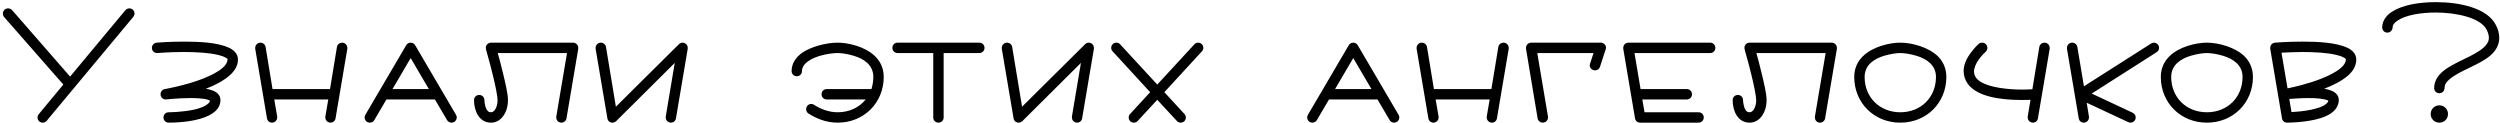 <?xml version="1.0" encoding="UTF-8"?> <svg xmlns="http://www.w3.org/2000/svg" width="693" height="34" viewBox="0 0 693 34" fill="none"><path d="M37.286 3.76C37.286 4.096 37.142 4.432 36.95 4.672L12.95 33.472C12.662 33.808 12.278 34 11.846 34C11.03 34 10.406 33.376 10.406 32.56C10.406 32.224 10.55 31.888 10.742 31.648L17.558 23.44L1.142 4.72C0.902 4.48 0.806 4.144 0.806 3.76C0.806 2.944 1.43 2.32 2.246 2.32C2.678 2.32 3.062 2.512 3.35 2.8L19.43 21.232L34.742 2.848C35.03 2.512 35.414 2.32 35.846 2.32C36.662 2.32 37.286 2.944 37.286 3.76ZM61.111 27.712C61.111 33.184 51.031 34 46.855 34H46.759C45.943 34 45.319 33.376 45.319 32.56C45.319 31.744 45.943 31.12 46.759 31.12C46.759 31.12 50.599 31.12 53.959 30.352C55.447 30.016 57.031 29.44 57.847 28.576C58.087 28.336 58.183 28.144 58.231 27.904C58.087 27.808 57.703 27.664 57.175 27.52C56.071 27.28 54.439 27.184 52.807 27.184C49.255 27.184 46.183 27.568 45.943 27.568C45.127 27.568 44.503 26.944 44.503 26.128C44.503 25.408 45.031 24.784 45.703 24.688C45.703 24.688 51.319 23.728 56.263 21.808C58.423 20.944 60.439 19.936 61.687 18.832C62.695 17.968 63.079 17.152 63.079 16.48C63.079 16.192 62.695 16.048 62.311 15.856C61.879 15.616 61.207 15.424 60.487 15.232C57.991 14.608 54.247 14.416 50.935 14.416C46.807 14.416 43.687 14.704 43.543 14.704C42.727 14.704 42.103 14.08 42.103 13.264C42.103 12.496 42.727 11.872 43.447 11.824C43.447 11.824 46.855 11.536 50.935 11.536C55.351 11.536 60.391 11.776 63.559 13.264C64.711 13.84 65.959 14.848 65.959 16.48C65.959 18.352 64.903 19.84 63.559 20.992C61.831 22.48 59.479 23.68 57.079 24.592C57.847 24.736 58.615 24.928 59.287 25.216C60.103 25.6 61.111 26.368 61.111 27.712ZM96.28 13.504L93.016 32.8C92.92 33.472 92.344 34 91.624 34C90.856 34 90.184 33.376 90.184 32.56V32.32L91 27.568H76.024L76.84 32.32V32.56C76.84 33.376 76.168 34 75.4 34C74.68 34 74.104 33.472 74.008 32.8L70.744 13.504V13.264C70.744 12.448 71.416 11.824 72.184 11.824C72.904 11.824 73.528 12.352 73.624 13.024L75.544 24.688H91.48L93.4 13.024C93.496 12.352 94.12 11.824 94.84 11.824C95.608 11.824 96.28 12.448 96.28 13.264V13.504ZM101.264 31.84L112.592 12.544C112.832 12.112 113.312 11.824 113.84 11.824C114.368 11.824 114.848 12.112 115.088 12.544L126.416 31.84C126.56 32.08 126.608 32.32 126.608 32.56C126.608 33.328 125.984 34 125.168 34C124.64 34 124.16 33.712 123.92 33.28L120.56 27.568H107.12L103.76 33.28C103.52 33.712 103.04 34 102.512 34C101.696 34 101.072 33.328 101.072 32.56C101.072 32.32 101.12 32.08 101.264 31.84ZM118.88 24.688L113.84 16.096L108.8 24.688H118.88ZM136.104 31.12C137.208 31.12 137.928 29.392 137.928 27.76C137.928 26.656 137.304 23.584 136.584 20.704C135.624 16.624 134.664 13.888 134.664 13.216C134.664 12.448 135.336 11.824 136.104 11.824H158.856C159.624 11.824 160.296 12.448 160.296 13.264V13.504L157.032 32.8C156.936 33.472 156.312 34 155.592 34C154.824 34 154.2 33.376 154.2 32.56V32.32L157.176 14.704H137.976C138.36 16.048 138.888 18.016 139.368 20.032C140.088 23.008 140.808 25.984 140.808 27.76C140.808 31.12 138.936 34 136.104 34C132.84 34 131.4 30.784 131.4 27.76C131.4 26.944 132.024 26.32 132.84 26.32C133.656 26.32 134.28 26.944 134.28 27.76C134.28 27.76 134.328 29.536 135 30.496C135.288 30.928 135.576 31.12 136.104 31.12ZM184.543 32.32L187.039 17.44L170.815 33.568C170.575 33.808 170.143 34 169.759 34C169.039 34 168.463 33.472 168.367 32.8L165.103 13.504V13.264C165.103 12.448 165.775 11.824 166.543 11.824C167.263 11.824 167.887 12.352 167.983 13.024L170.719 29.584L188.191 12.256C188.431 12.016 188.815 11.824 189.199 11.824C189.967 11.824 190.639 12.448 190.639 13.264V13.504L187.375 32.8C187.279 33.472 186.703 34 185.983 34C185.215 34 184.543 33.376 184.543 32.56V32.32ZM223.463 30.256C223.463 29.44 224.087 28.816 224.903 28.816C225.191 28.816 225.431 28.912 225.671 29.056C227.255 30.112 229.607 31.12 232.199 31.12C235.463 31.12 238.199 29.776 239.975 27.568H229.175C228.359 27.568 227.735 26.944 227.735 26.128C227.735 25.312 228.359 24.688 229.175 24.688H241.559C241.895 23.632 242.087 22.528 242.087 21.328C242.087 17.968 239.399 16.288 236.711 15.472C234.983 14.944 233.207 14.704 232.199 14.704C231.191 14.704 229.367 14.896 227.639 15.376C225.479 15.952 222.311 17.344 222.311 19.696C222.311 20.512 221.687 21.136 220.871 21.136C220.055 21.136 219.431 20.512 219.431 19.696C219.431 17.488 220.727 15.808 222.263 14.704C224.567 13.024 228.887 11.824 232.199 11.824C233.543 11.824 235.511 12.064 237.575 12.736C241.223 13.936 244.967 16.48 244.967 21.328C244.967 28.528 239.447 34 232.199 34C228.935 34 226.199 32.8 224.087 31.456C223.703 31.216 223.463 30.736 223.463 30.256ZM248.809 11.824H271.465C272.281 11.824 272.905 12.448 272.905 13.264C272.905 14.08 272.281 14.704 271.465 14.704H261.577V32.56C261.577 33.376 260.953 34 260.137 34C259.321 34 258.697 33.376 258.697 32.56V14.704H248.809C247.993 14.704 247.369 14.08 247.369 13.264C247.369 12.448 247.993 11.824 248.809 11.824ZM297.137 32.32L299.633 17.44L283.409 33.568C283.169 33.808 282.737 34 282.353 34C281.633 34 281.057 33.472 280.961 32.8L277.697 13.504V13.264C277.697 12.448 278.369 11.824 279.137 11.824C279.857 11.824 280.481 12.352 280.577 13.024L283.313 29.584L300.785 12.256C301.025 12.016 301.409 11.824 301.793 11.824C302.561 11.824 303.233 12.448 303.233 13.264V13.504L299.969 32.8C299.873 33.472 299.297 34 298.577 34C297.809 34 297.137 33.376 297.137 32.56V32.32ZM309.465 11.824C309.897 11.824 310.281 12.016 310.521 12.304L320.793 23.44L331.065 12.304C331.305 12.016 331.689 11.824 332.121 11.824C332.937 11.824 333.561 12.448 333.561 13.264C333.561 13.648 333.417 13.984 333.177 14.224L322.761 25.552L328.329 31.6C328.569 31.84 328.713 32.176 328.713 32.56C328.713 33.376 328.089 34 327.273 34C326.841 34 326.457 33.808 326.217 33.52L320.793 27.664L315.369 33.52C315.129 33.808 314.745 34 314.313 34C313.497 34 312.873 33.376 312.873 32.56C312.873 32.176 313.017 31.84 313.257 31.6L318.825 25.552L308.409 14.224C308.169 13.984 308.025 13.648 308.025 13.264C308.025 12.448 308.649 11.824 309.465 11.824ZM362.545 31.84L373.873 12.544C374.113 12.112 374.593 11.824 375.121 11.824C375.649 11.824 376.129 12.112 376.369 12.544L387.697 31.84C387.841 32.08 387.889 32.32 387.889 32.56C387.889 33.328 387.265 34 386.449 34C385.921 34 385.441 33.712 385.201 33.28L381.841 27.568H368.401L365.041 33.28C364.801 33.712 364.321 34 363.793 34C362.977 34 362.353 33.328 362.353 32.56C362.353 32.32 362.401 32.08 362.545 31.84ZM380.161 24.688L375.121 16.096L370.081 24.688H380.161ZM418.217 13.504L414.953 32.8C414.857 33.472 414.281 34 413.561 34C412.793 34 412.121 33.376 412.121 32.56V32.32L412.937 27.568H397.961L398.777 32.32V32.56C398.777 33.376 398.105 34 397.337 34C396.617 34 396.041 33.472 395.945 32.8L392.681 13.504V13.264C392.681 12.448 393.353 11.824 394.121 11.824C394.841 11.824 395.465 12.352 395.561 13.024L397.481 24.688H413.417L415.337 13.024C415.433 12.352 416.057 11.824 416.777 11.824C417.545 11.824 418.217 12.448 418.217 13.264V13.504ZM427.665 34C426.945 34 426.321 33.472 426.225 32.8L423.009 13.504V13.264C423.009 12.448 423.681 11.824 424.449 11.824H443.745C444.513 11.824 445.185 12.448 445.185 13.216C445.185 13.36 445.137 13.552 445.089 13.696L443.505 18.544C443.313 19.12 442.785 19.504 442.161 19.504C441.393 19.504 440.673 18.928 440.673 18.112C440.673 17.968 440.721 17.776 440.769 17.632L441.729 14.704H426.129L429.105 32.32V32.56C429.105 33.376 428.433 34 427.665 34ZM474.059 14.704H453.083L454.763 24.688H467.579C468.395 24.688 469.019 25.312 469.019 26.128C469.019 26.944 468.395 27.568 467.579 27.568H455.243L455.867 31.12H470.843C471.659 31.12 472.283 31.744 472.283 32.56C472.283 33.376 471.659 34 470.843 34H454.618C453.898 34 453.323 33.472 453.227 32.8L449.963 13.504V13.264C449.963 12.448 450.635 11.824 451.403 11.824H474.059C474.875 11.824 475.499 12.448 475.499 13.264C475.499 14.08 474.875 14.704 474.059 14.704ZM484.995 31.12C486.099 31.12 486.819 29.392 486.819 27.76C486.819 26.656 486.195 23.584 485.475 20.704C484.515 16.624 483.555 13.888 483.555 13.216C483.555 12.448 484.227 11.824 484.995 11.824H507.747C508.515 11.824 509.187 12.448 509.187 13.264V13.504L505.923 32.8C505.827 33.472 505.203 34 504.483 34C503.715 34 503.091 33.376 503.091 32.56V32.32L506.067 14.704H486.867C487.251 16.048 487.779 18.016 488.259 20.032C488.979 23.008 489.699 25.984 489.699 27.76C489.699 31.12 487.827 34 484.995 34C481.731 34 480.291 30.784 480.291 27.76C480.291 26.944 480.915 26.32 481.731 26.32C482.547 26.32 483.171 26.944 483.171 27.76C483.171 27.76 483.219 29.536 483.891 30.496C484.179 30.928 484.467 31.12 484.995 31.12ZM539.53 21.328C539.53 28.528 534.01 34 526.762 34C519.514 34 513.994 28.528 513.994 21.328C513.994 16.48 517.738 13.936 521.386 12.736C523.45 12.064 525.418 11.824 526.762 11.824C530.314 11.824 534.586 13.264 536.842 15.28C538.426 16.672 539.53 18.736 539.53 21.328ZM536.65 21.328C536.65 17.968 533.962 16.288 531.274 15.472C529.546 14.944 527.77 14.704 526.762 14.704C525.754 14.704 523.978 14.944 522.25 15.472C519.562 16.288 516.874 17.968 516.874 21.328C516.874 26.992 521.05 31.12 526.762 31.12C532.474 31.12 536.65 26.992 536.65 21.328ZM568.178 13.504L564.914 32.8C564.818 33.472 564.242 34 563.522 34C562.754 34 562.082 33.376 562.082 32.56V32.32L562.85 27.664C562.178 27.712 561.362 27.712 560.45 27.712C554.642 27.712 548.114 26.848 545.474 23.248C544.754 22.24 544.322 21.04 544.322 19.696C544.322 17.776 545.234 16.096 546.146 14.848C547.25 13.264 548.45 12.208 548.498 12.16C548.738 11.92 549.074 11.824 549.458 11.824C550.274 11.824 550.898 12.448 550.898 13.264C550.898 13.696 550.706 14.08 550.418 14.368C550.418 14.368 549.41 15.232 548.498 16.528C547.778 17.536 547.202 18.736 547.202 19.84C547.202 21.184 548.114 22.144 549.122 22.72C551.57 24.256 556.61 24.832 560.45 24.832C561.746 24.832 562.754 24.784 563.378 24.736L565.298 13.024C565.394 12.352 566.018 11.824 566.738 11.824C567.506 11.824 568.178 12.448 568.178 13.264V13.504ZM598.499 13.264C598.499 13.792 598.211 14.224 597.827 14.464L579.827 25.936L591.203 31.264C591.683 31.504 592.019 31.984 592.019 32.56C592.019 33.376 591.347 34 590.579 34C590.387 34 590.147 33.952 589.955 33.856L578.435 28.48L579.059 32.32V32.56C579.059 33.376 578.387 34 577.618 34C576.898 34 576.323 33.472 576.227 32.8L572.963 13.504V13.264C572.963 12.448 573.635 11.824 574.403 11.824C575.123 11.824 575.747 12.352 575.843 13.024L577.667 23.92L596.291 12.064C596.531 11.92 596.819 11.824 597.059 11.824C597.827 11.824 598.499 12.448 598.499 13.264ZM624.514 21.328C624.514 28.528 618.994 34 611.746 34C604.498 34 598.978 28.528 598.978 21.328C598.978 16.48 602.722 13.936 606.37 12.736C608.434 12.064 610.402 11.824 611.746 11.824C615.298 11.824 619.57 13.264 621.826 15.28C623.41 16.672 624.514 18.736 624.514 21.328ZM621.634 21.328C621.634 17.968 618.946 16.288 616.258 15.472C614.53 14.944 612.754 14.704 611.746 14.704C610.738 14.704 608.962 14.944 607.234 15.472C604.546 16.288 601.858 17.968 601.858 21.328C601.858 26.992 606.034 31.12 611.746 31.12C617.458 31.12 621.634 26.992 621.634 21.328ZM653.162 16.48C653.162 18.352 652.154 19.84 650.81 20.992C649.082 22.48 646.682 23.68 644.282 24.592C645.05 24.736 645.818 24.928 646.49 25.216C647.306 25.6 648.314 26.368 648.314 27.712C648.314 28.816 647.834 29.824 647.162 30.544C645.914 31.888 643.898 32.656 641.834 33.136C638.138 34 633.962 34 633.962 34C633.242 34 632.666 33.472 632.57 32.8L629.306 13.504V13.264C629.306 12.448 629.93 11.872 630.65 11.824C630.65 11.824 634.058 11.536 638.138 11.536C642.554 11.536 647.594 11.776 650.762 13.264C651.914 13.84 653.162 14.848 653.162 16.48ZM650.282 16.48C650.282 16.24 649.898 16.096 649.514 15.856C649.082 15.616 648.41 15.424 647.69 15.232C645.194 14.608 641.45 14.416 638.138 14.416C635.834 14.416 633.77 14.56 632.426 14.608L634.106 24.496C636.026 24.112 639.914 23.2 643.466 21.808C645.626 20.944 647.642 19.936 648.89 18.832C649.898 17.968 650.282 17.152 650.282 16.48ZM645.434 27.904C644.234 27.328 642.074 27.184 640.01 27.184C637.946 27.184 635.882 27.328 634.586 27.424L635.21 31.072C637.994 30.928 643.37 30.352 645.05 28.576C645.29 28.336 645.386 28.144 645.434 27.904ZM673.787 31.6C673.787 30.256 674.843 29.2 676.187 29.2C677.531 29.2 678.587 30.256 678.587 31.6C678.587 32.944 677.531 34 676.187 34C674.843 34 673.787 32.944 673.787 31.6ZM660.347 7.6C660.347 5.776 661.499 4.288 662.939 3.328C665.819 1.408 670.427 0.592 675.179 0.592C681.995 0.592 689.531 2.272 691.883 6.976C692.507 8.176 692.795 9.376 692.795 10.48C692.795 12.544 691.739 14.176 690.347 15.376C687.323 18.016 681.851 19.504 678.971 22C678.011 22.816 677.627 23.536 677.627 24.4C677.627 25.216 677.003 25.84 676.187 25.84C675.371 25.84 674.747 25.216 674.747 24.4C674.747 22.48 675.803 20.944 677.099 19.84C680.123 17.248 685.595 15.712 688.427 13.216C689.435 12.304 689.915 11.488 689.915 10.48C689.915 9.904 689.771 9.136 689.291 8.224C687.563 4.816 680.603 3.472 675.179 3.472C671.147 3.472 666.875 4.144 664.571 5.728C663.563 6.4 663.227 7.024 663.227 7.6C663.227 8.368 662.555 9.04 661.787 9.04C660.971 9.04 660.347 8.416 660.347 7.6Z" fill="black"></path></svg> 